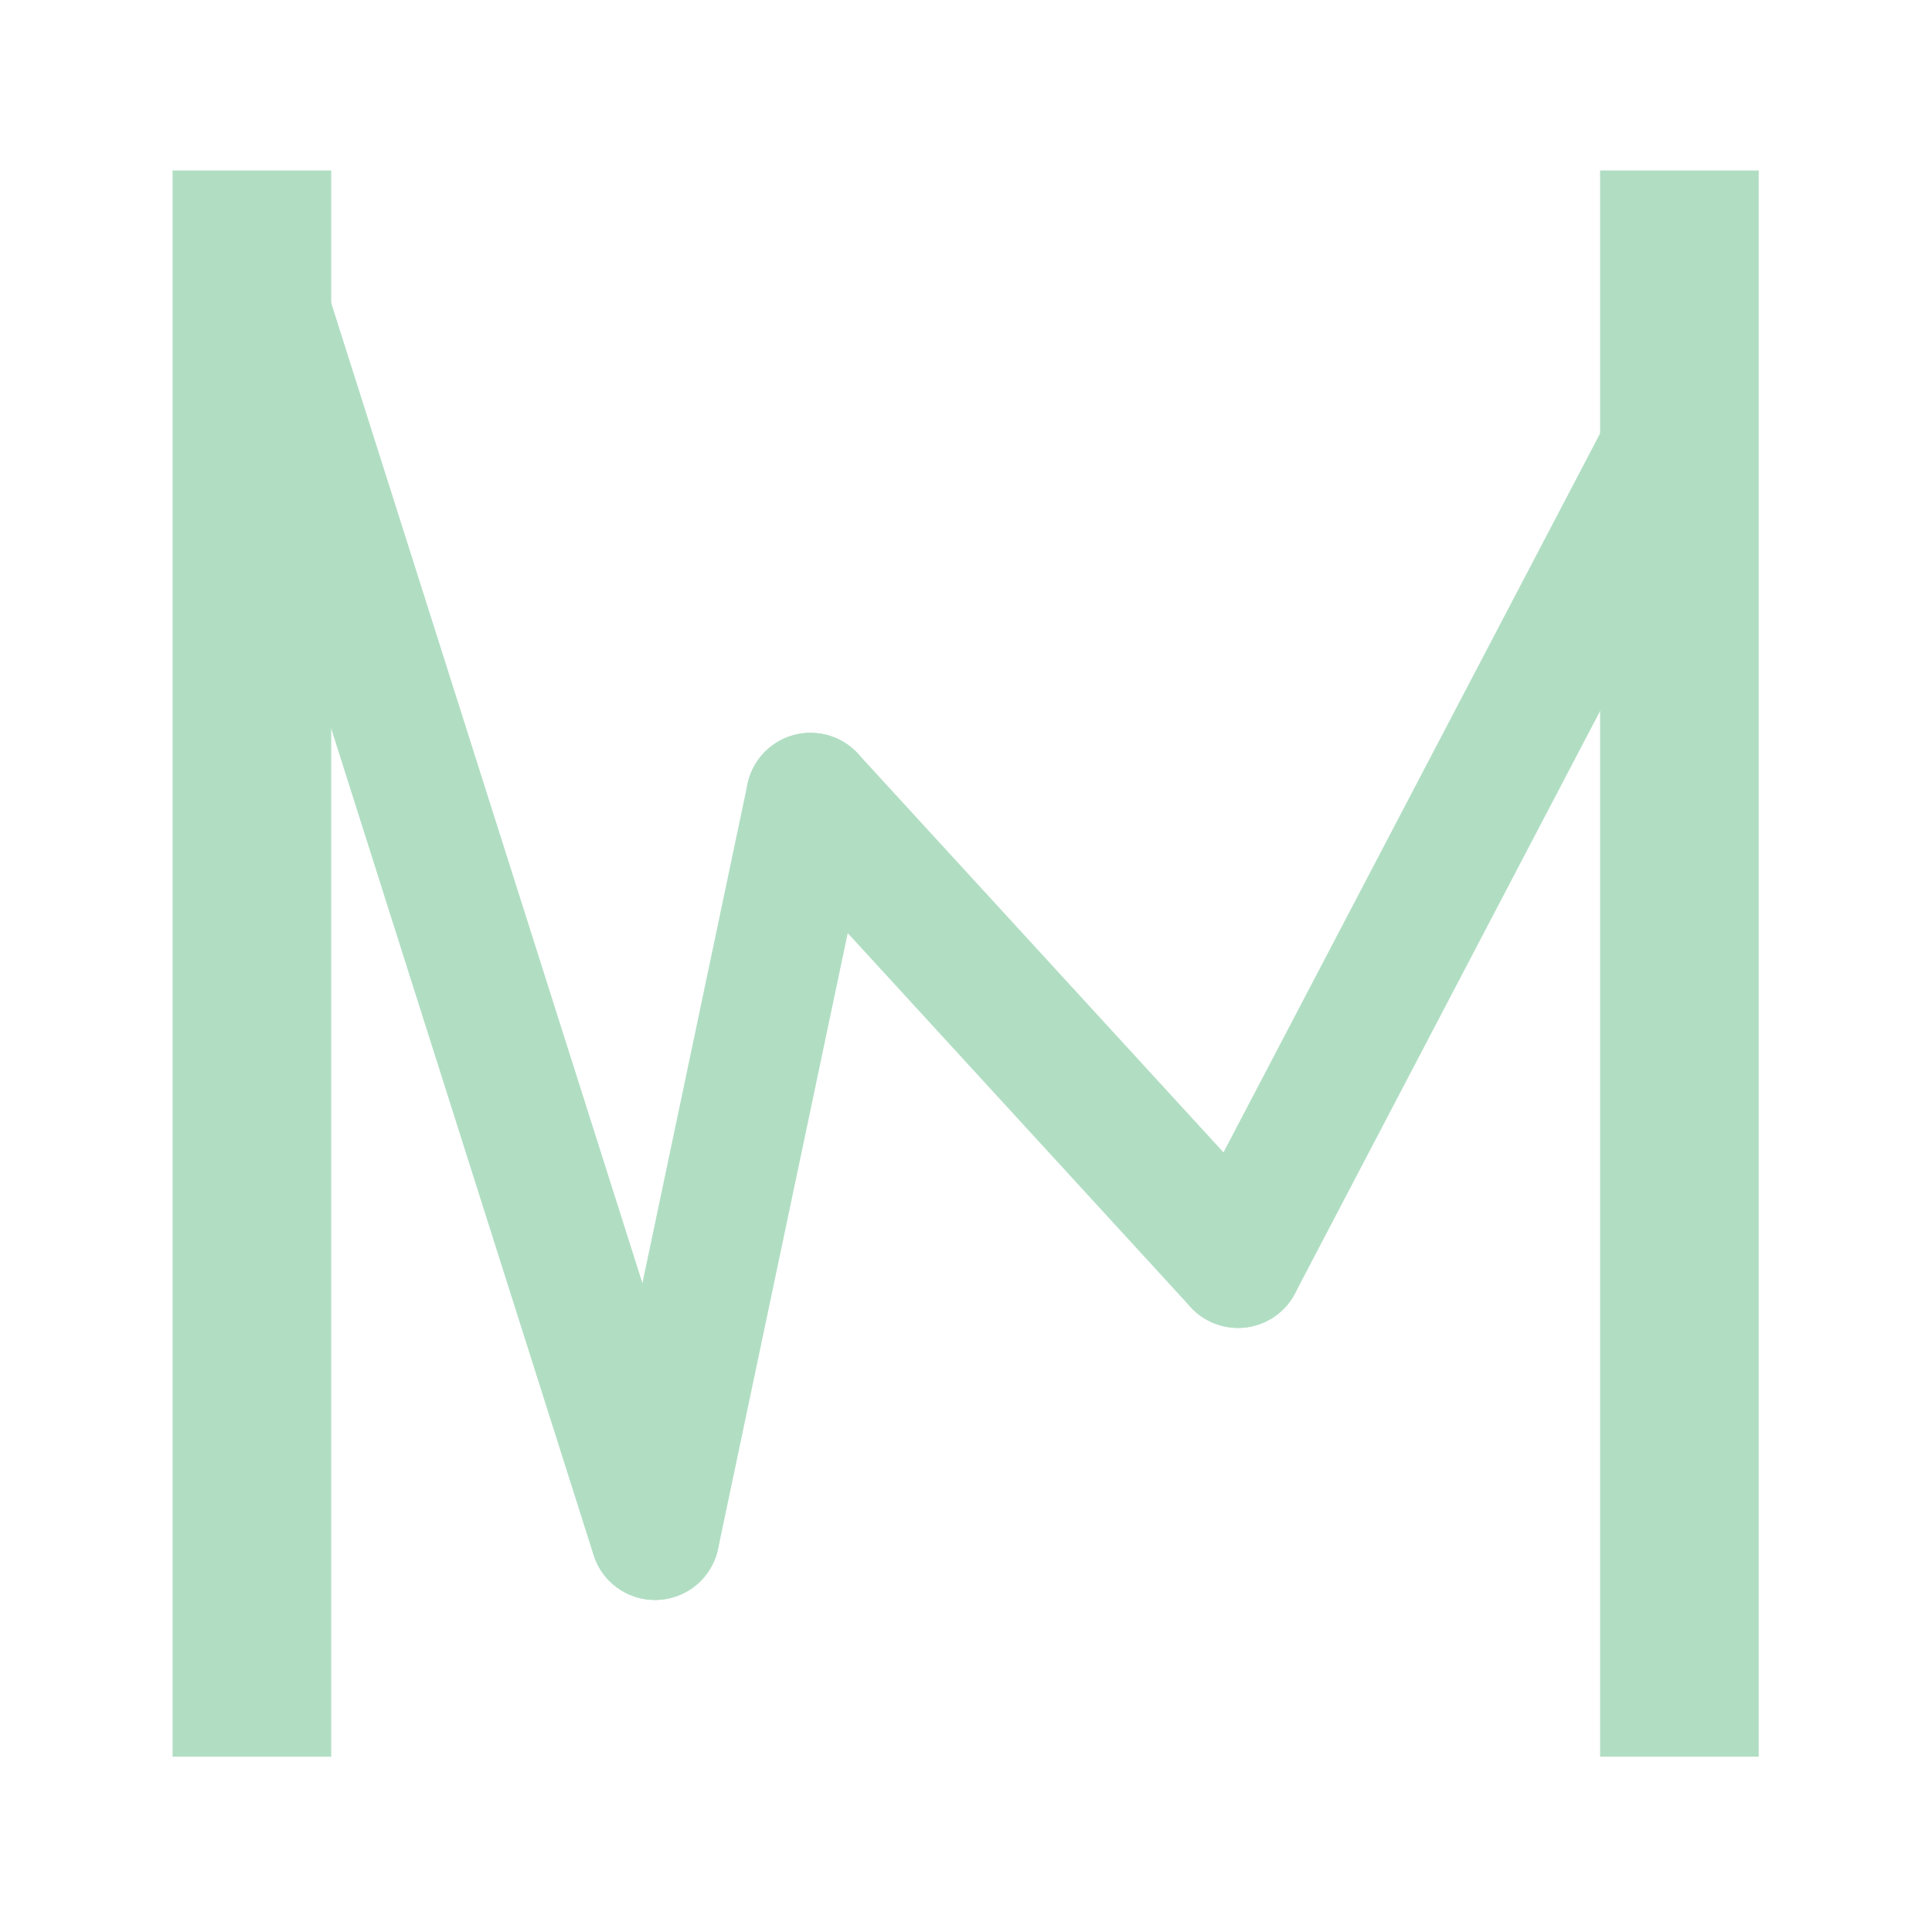 <svg width="30" height="30" viewBox="0 0 30 30" fill="none" xmlns="http://www.w3.org/2000/svg">
<mask id="mask0_1301_242" style="mask-type:alpha" maskUnits="userSpaceOnUse" x="0" y="0" width="30" height="30">
<rect x="0.219" y="0.185" width="29.556" height="29.556" fill="#D9D9D9"/>
</mask>
<g mask="url(#mask0_1301_242)">
<path d="M24.846 27.277V2.647H27.309V27.277H24.846ZM2.68 27.277V2.647H5.143V14.962V27.277H2.68Z" fill="#B1DEC3"/>
<path d="M9.217 24.147C9.384 24.673 9.947 24.965 10.473 24.797C10.999 24.63 11.291 24.068 11.124 23.542L9.217 24.147ZM2.871 4.156L9.217 24.147L11.124 23.542L4.777 3.551L2.871 4.156Z" fill="#B1DEC3"/>
<path d="M10.172 23.844L12.586 12.379" stroke="#B1DEC3" stroke-width="2" stroke-linecap="round"/>
<path d="M19.223 19.62L25.861 6.948" stroke="#B1DEC3" stroke-width="2" stroke-linecap="round"/>
<path d="M12.586 12.379L19.224 19.62" stroke="#B1DEC3" stroke-width="2" stroke-linecap="round"/>
</g>
</svg>

